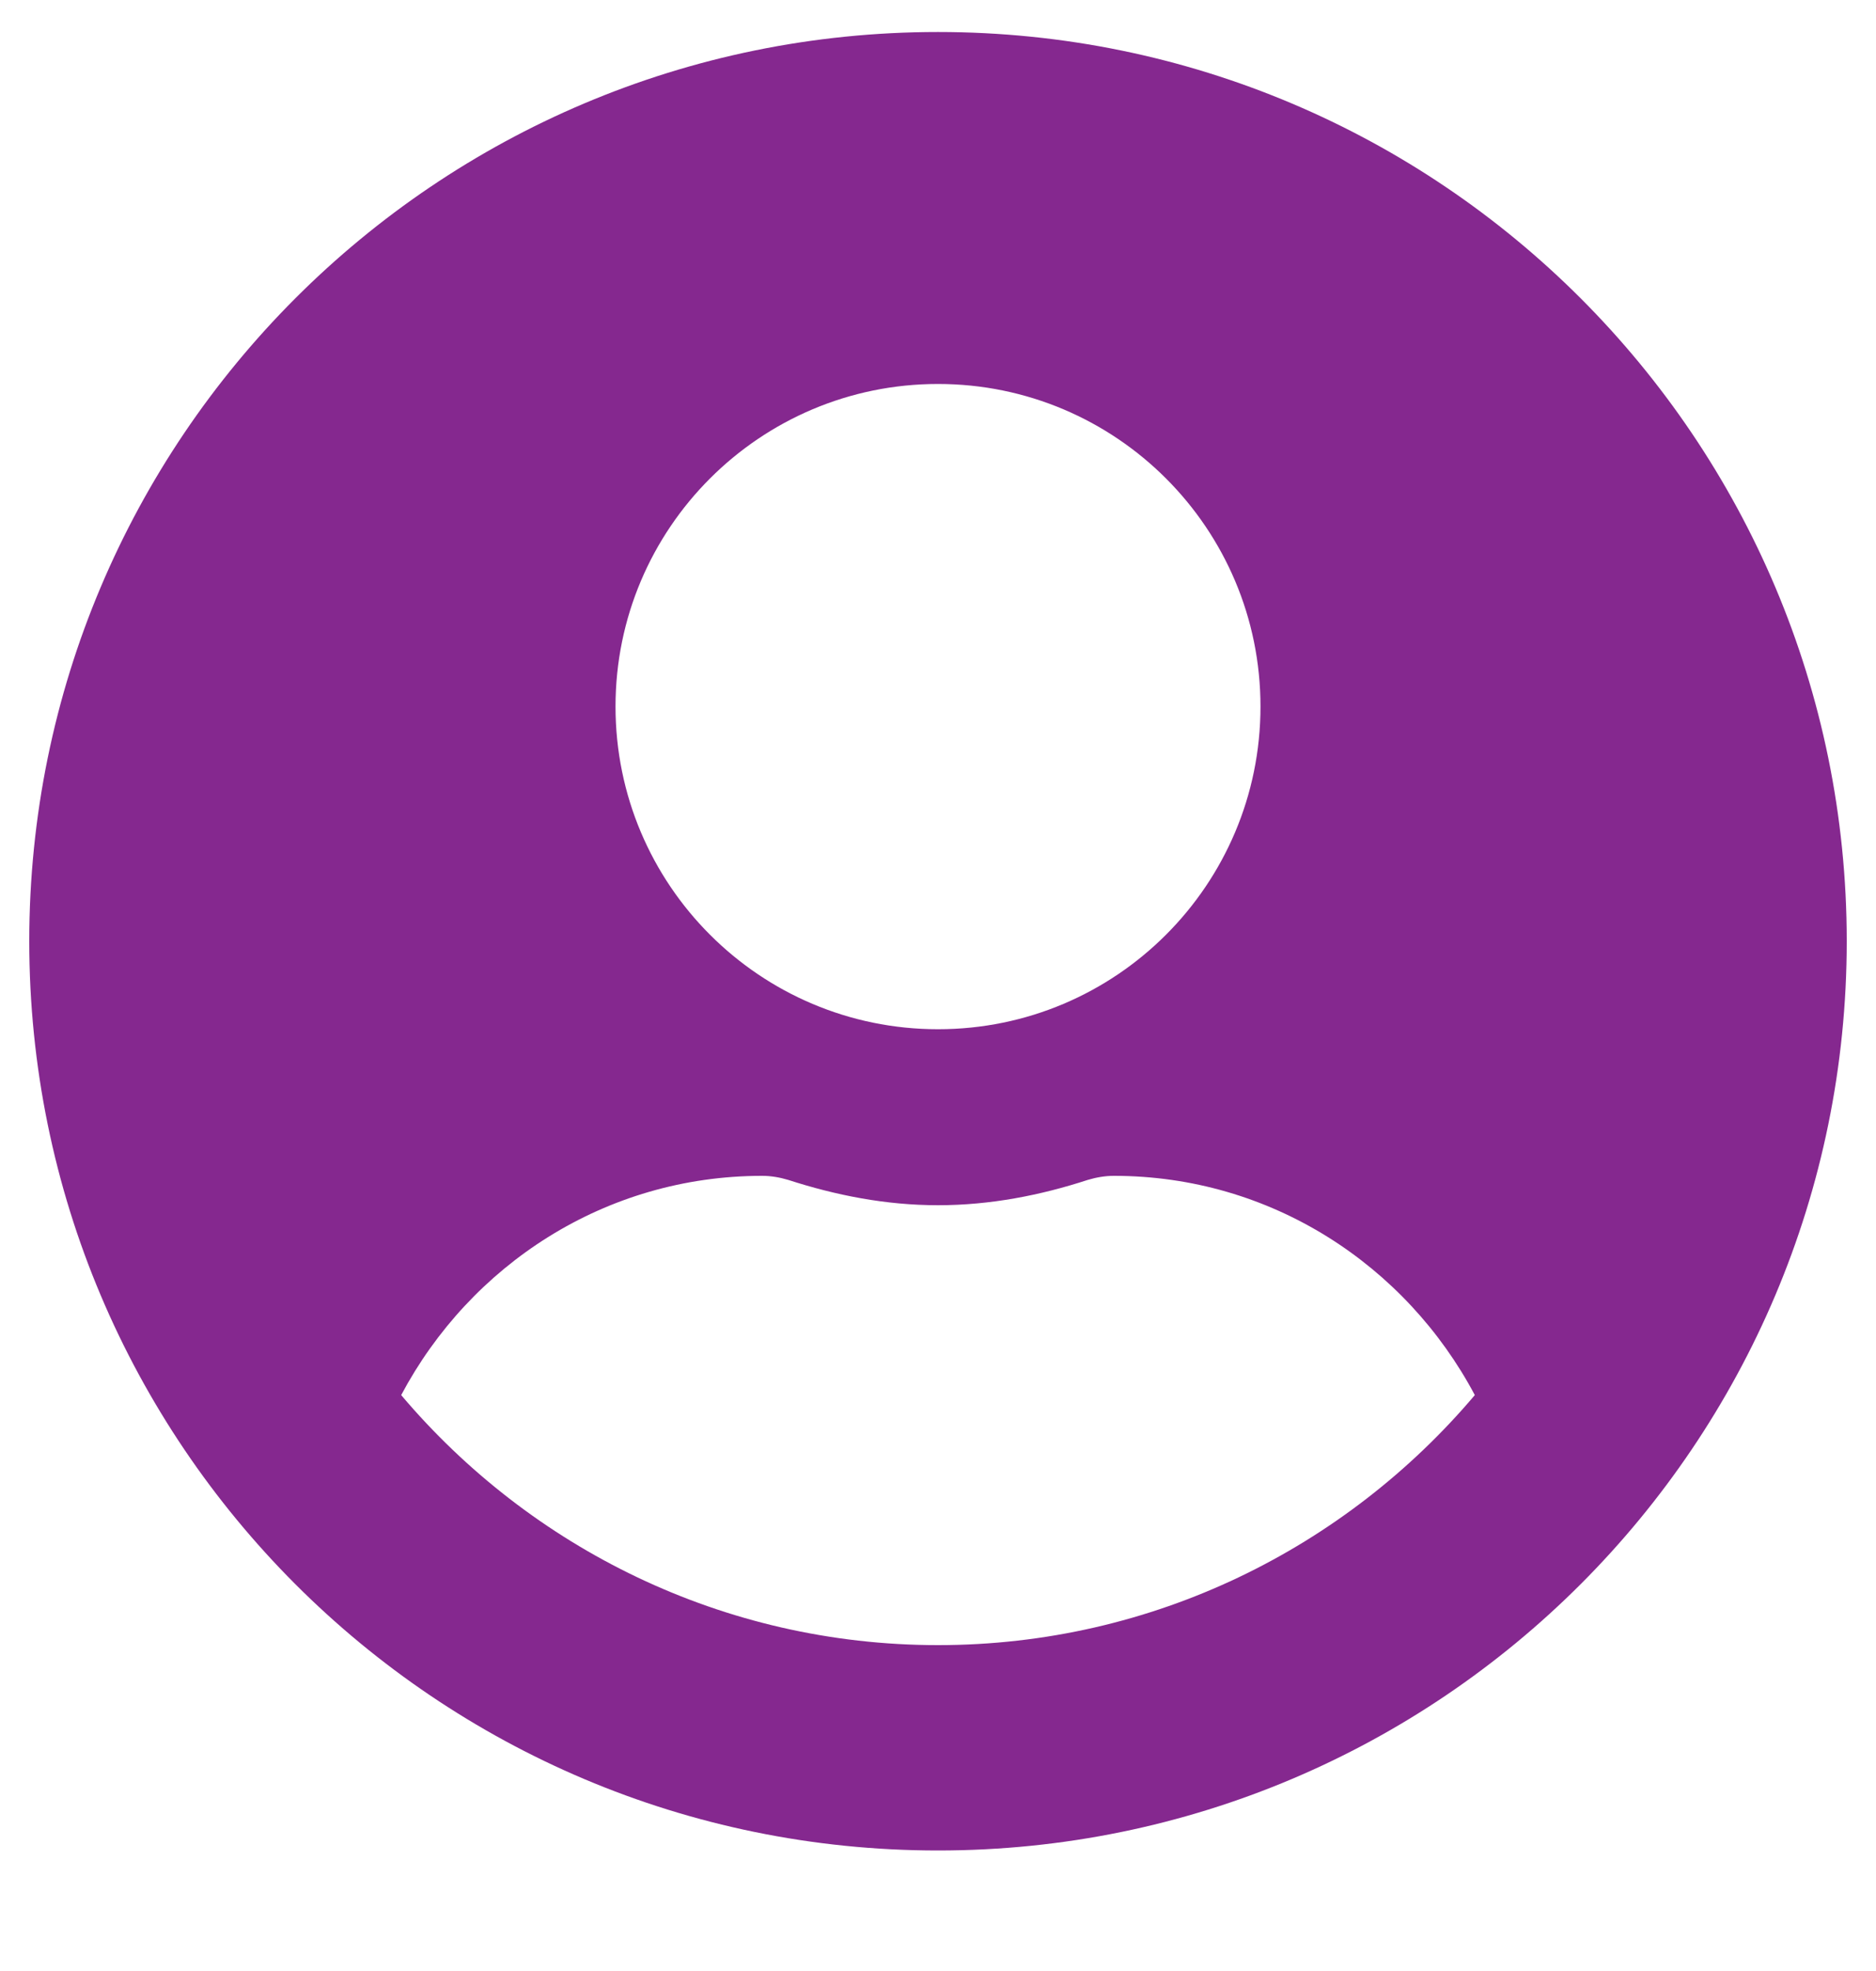 <svg width="20" height="21" viewBox="0 0 20 21" fill="none" xmlns="http://www.w3.org/2000/svg">
<g id="user-circle" clip-path="url(#clip0_1103_77)">
<path id="Vector" d="M10 0.341C4.648 0.341 0.312 4.677 0.312 10.028C0.312 15.38 4.648 19.716 10 19.716C15.352 19.716 19.688 15.38 19.688 10.028C19.688 4.677 15.352 0.341 10 0.341ZM10 4.091C11.898 4.091 13.438 5.63 13.438 7.528C13.438 9.427 11.898 10.966 10 10.966C8.102 10.966 6.562 9.427 6.562 7.528C6.562 5.63 8.102 4.091 10 4.091ZM10 17.528C7.707 17.528 5.652 16.489 4.277 14.864C5.012 13.481 6.449 12.528 8.125 12.528C8.219 12.528 8.312 12.544 8.402 12.571C8.91 12.735 9.441 12.841 10 12.841C10.559 12.841 11.094 12.735 11.598 12.571C11.688 12.544 11.781 12.528 11.875 12.528C13.551 12.528 14.988 13.481 15.723 14.864C14.348 16.489 12.293 17.528 10 17.528Z" fill="#85288F"/>
</g>
<defs>
<clipPath id="clip0_1103_77">
<rect width="20" height="20" fill="white" transform="translate(0 0.028)"/>
</clipPath>
</defs>
</svg>
